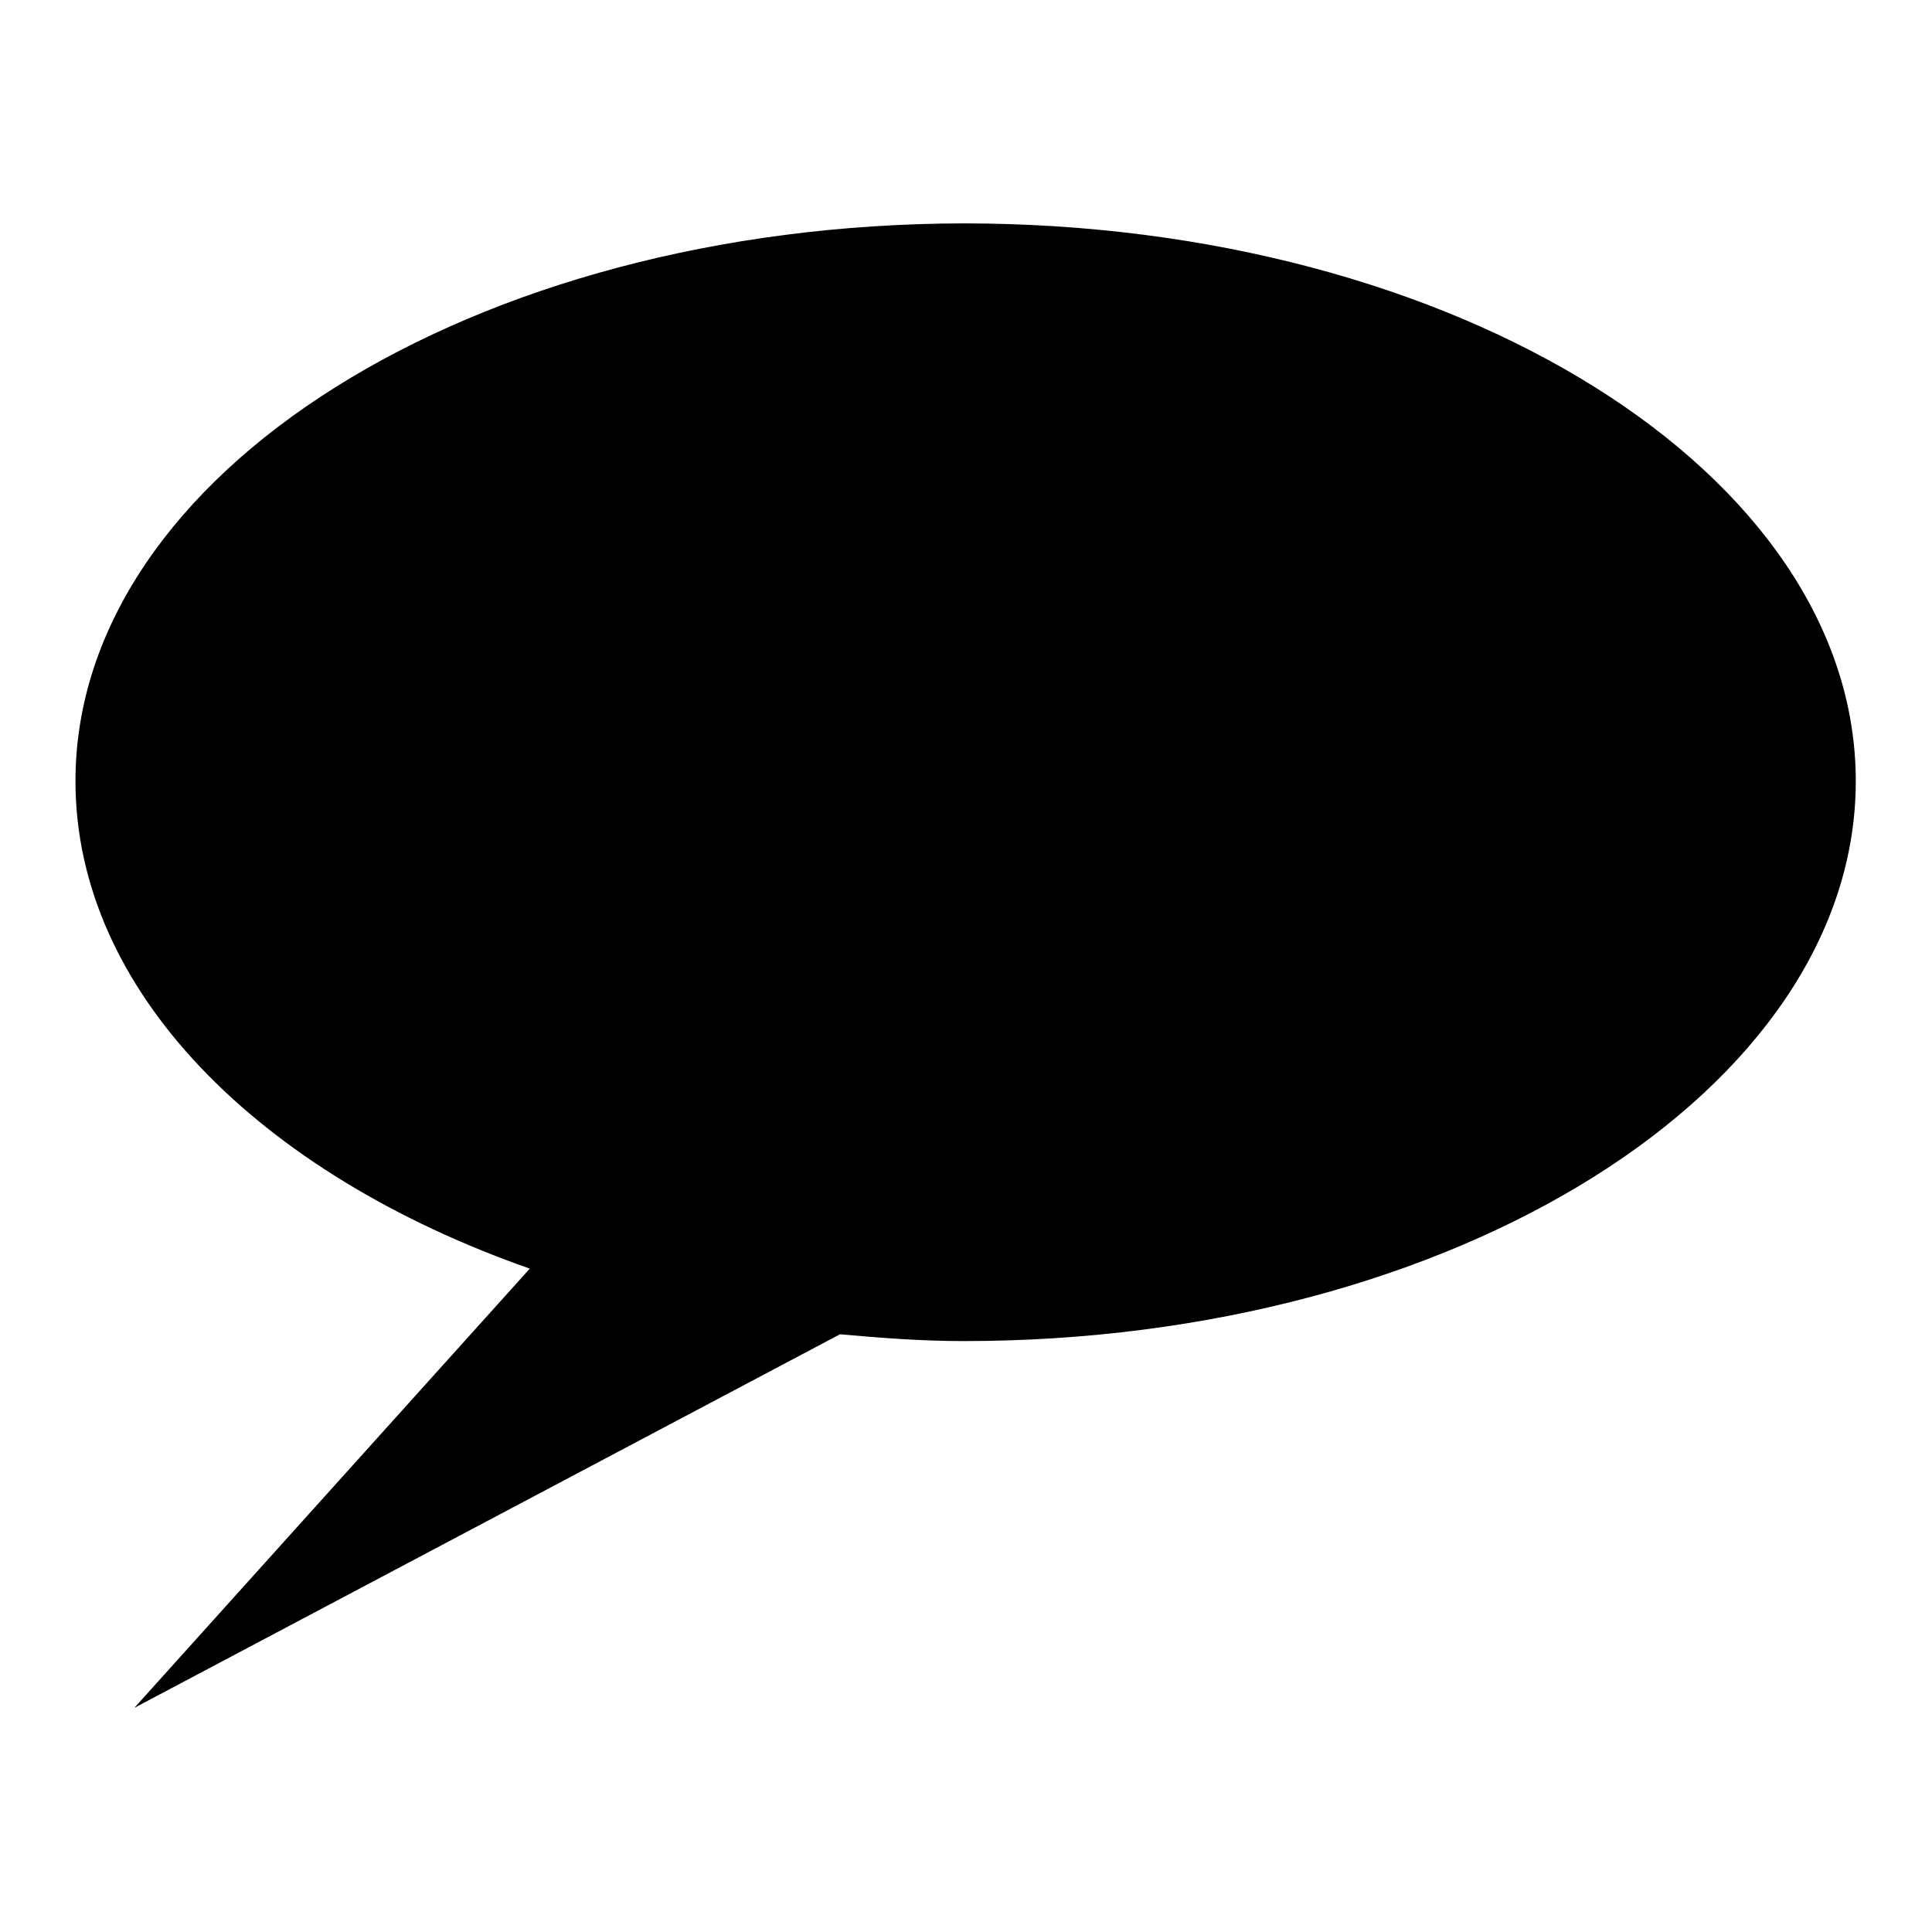 <?xml version="1.0" encoding="utf-8"?>
<!-- Svg Vector Icons : http://www.onlinewebfonts.com/icon -->
<!DOCTYPE svg PUBLIC "-//W3C//DTD SVG 1.1//EN" "http://www.w3.org/Graphics/SVG/1.1/DTD/svg11.dtd">
<svg version="1.1" xmlns="http://www.w3.org/2000/svg" xmlns:xlink="http://www.w3.org/1999/xlink" x="0px" y="0px" viewBox="0 0 256 256" enable-background="new 0 0 256 256" xml:space="preserve">
<g><g><path fill="#000000" d="M17.8,226.3l93.5-49.5c5.6,0.5,10.9,0.9,16.4,0.9c65.2,0,118.2-33.4,118.2-74.2c0-40.8-53-73.9-118.2-73.9C62.7,29.7,10,62.7,10,103.5c0,27.8,24.3,52,60.2,64.6L17.8,226.3"/><path fill="#000000" d="M86.6,69.8h-23l0.8,6.5h2.2c2.8,0,3.8,0.3,4.1,0.3c0.5,0.3,0.5,0.7,0.5,1l0,0c0,0.3,0,1.6-1.2,4.1c-1,1.3-2.2,3.4-3.7,6.2c0,0-3.4,5.3-6,9.1c-2.5-5.3-7.8-16.9-7.8-16.9l0,0c-0.3-0.3-0.3-0.7-0.5-1.5c-0.3-1-0.6-1.3-0.6-1.3c0-0.3,0-0.3,0-0.3s0,0,0.3,0c0-0.3,0.9-0.3,3.8-0.7h2.8l-1-6.5H29l1.2,6.2l1.9,0.3c2.8,0.3,3.7,1,4.1,1c0,0,0.7,0.6,2.1,4.1c0,0,11.5,24.3,12.2,25.6c-0.3,1.3-2.5,20-2.5,20c-0.3,2.1-1,3.7-1.9,4.1c-0.3,0.3-1.5,0.9-4.7,0.9l-2.8,0.3l1,6.3H73l-1.3-6.3l-1.8-0.3c-4.1,0-5.7-0.2-6.2-0.5c-0.3,0-0.7-0.7-1-1.6c0-0.3,0-1,0-1.8c0-0.6,0-1.9,0.3-3.2c0,0,1.5-14.6,1.8-17.4c0.7-1,16.6-26.2,16.6-26.2c1.5-2.5,2.5-3.4,2.8-3.7c0.3-0.3,1.3-0.7,3.1-1l2.6-0.3l-1.3-6.2L86.6,69.8"/><path fill="#000000" d="M94.4,90.5L94.4,90.5L87.3,92l-9,1.9l0.9,5.6h2.2c2.1,0,3.1,0,3.4,0.3c0,0,0.3,0.3,0.3,0.7v0.3c0,0,0,0.6,0,1l-1.9,26.4v1.9c0,0.7,0,1.3,0,2.1c1,3.7,3.1,5.7,4.7,6.6c1.3,0.5,2.8,0.9,4.1,0.9c5,0,9.3-3.1,13.1-9c0.7-1,1.6-2.6,2.6-4.1c-0.3,1-0.3,1.8-0.3,2.8v0.3c0,1,0.3,2.1,0.3,3.1c0.3,2.2,1.5,4.1,2.8,5c1.6,1.3,3.4,1.8,5.3,1.8c3.4,0,6.8-2.1,9.6-6.5c1.6-1.8,2.8-4.1,3.8-6.5l1-1.9l-5.3-3.4l-3.4,5.3c-1,1.3-1.3,1.8-1.3,1.8l-0.2,0.3c0-0.7,0-0.9,0-0.9l3.1-33.7l0.3-2.9h-11.9l-0.7,2.2c-1,5.2-1.6,9-2.1,11.5c-1,3.7-1.9,7.2-3.5,10.3c-1.5,3.4-3.4,6.8-5.2,9.9c-2.5,3.7-4.1,4.1-4.4,4.1V129l0,0l0,0v-0.6v-1.5l2.8-32.7v-0.7c0-1-0.3-1.6-0.9-2.2l0,0C96,90.2,95.1,90.5,94.4,90.5"/><path fill="#000000" d="M146,90.5c-6.6,1.5-11.5,2.8-14.8,3.1l-2.5,0.7l1,5.9h2.1c2.9,0,3.7,0,4.1,0.3c0,0,0.3,0,0.3,0.3v0.3c0,0.3,0,0.9,0,0.9l-3.7,36.6h12.2l0.3-2.2c1-5.3,1.5-9.3,1.8-12.1c1-4.4,1.9-8.1,3.1-10.7c1.3-2.8,3.2-5.9,5.3-9c2.8-3.8,4.1-4.1,4.7-4.1l0,0c0,0.3,0,0.3,0,0.6v0.3v0.5c0,0.3-3.1,36.6-3.1,36.6h12.1l0.3-2.2c0.7-7.8,1.3-12.4,1.6-14.6c0.3-2.1,1.3-4.9,2.5-8.1c1.3-3.1,3.1-6.2,5.3-9c1.5-2.6,3.4-3.8,4.7-4.1c0,0.3,0,0.3,0,0.3v1.2l-2.2,26.8v1.9c0,0.6,0,1.2,0,1.8c0.7,2.9,1.9,4.7,3.4,6c1.3,0.7,2.8,1.2,4.1,1.2c3.1,0,5.7-1.2,8.1-3.7c2.1-2.1,4.4-4.9,6.2-8.3l0.3-0.7l1-1.9l-5.6-3.7l-3.7,5.7l-0.3,0.6c-0.3,0.3-0.7,0.8-1,1.2c0,0,0,0,0,0.3c0.3-3.1,2.1-24.3,2.1-24.3v-0.3c0-1.6,0-2.6,0-3.4c0-1.3,0-1.9,0-2.2c-0.7-2.8-1.8-4.9-3.7-6.5c-1.8-1.3-3.8-1.8-5.9-1.8c-4.4,0-8.5,2.8-12.8,8.6l0,0c-0.3,0.6-0.6,1-1.2,1.6c0-0.6,0-1.3,0-1.9c-0.7-3.1-2.2-5.6-4.4-6.8c-1.6-1-3.1-1.5-5-1.5c-4.1,0-8.1,2.5-12.2,8l0,0c-0.7,1-1.2,1.9-1.8,2.9c0.3-3.7,1-9.4,1-9.4l-2.6-1.8L146,90.5"/><path fill="#000000" d="M212.6,72.6L212.6,72.6c-1,1.9-1.3,5.3-1.3,9.7V91c0,0.6,0,3.4-0.3,12.8l-0.3,16.6l1.9,0.5l4.1,0.7l3.4-15.6c1.2-6.5,1.8-9,2.1-9.9c2.2-8.5,3.4-13.4,3.8-15c0.3-2.1,0.3-4.1,0-5.9c-0.3-1.6-1.2-3.2-2.5-4.7c-1.3-1.3-3.1-1.9-5-1.9C216.1,68.6,213.8,69.8,212.6,72.6z M206.7,126.9L206.7,126.9c-1.2,1.5-1.8,3.4-1.5,5.3c0.7,2.6,1.5,4.4,3.4,5.7c1.5,1.3,3.4,1.8,5.3,1.8c2.2,0,4.1-0.9,5.3-2.5c1.3-1.6,1.9-3.4,1.3-5.6c-0.3-2.2-1.3-3.8-3.1-5.3c-1.6-1.3-3.5-1.9-5.3-1.9C209.2,124.4,207.3,125.6,206.7,126.9"/></g></g>
</svg>